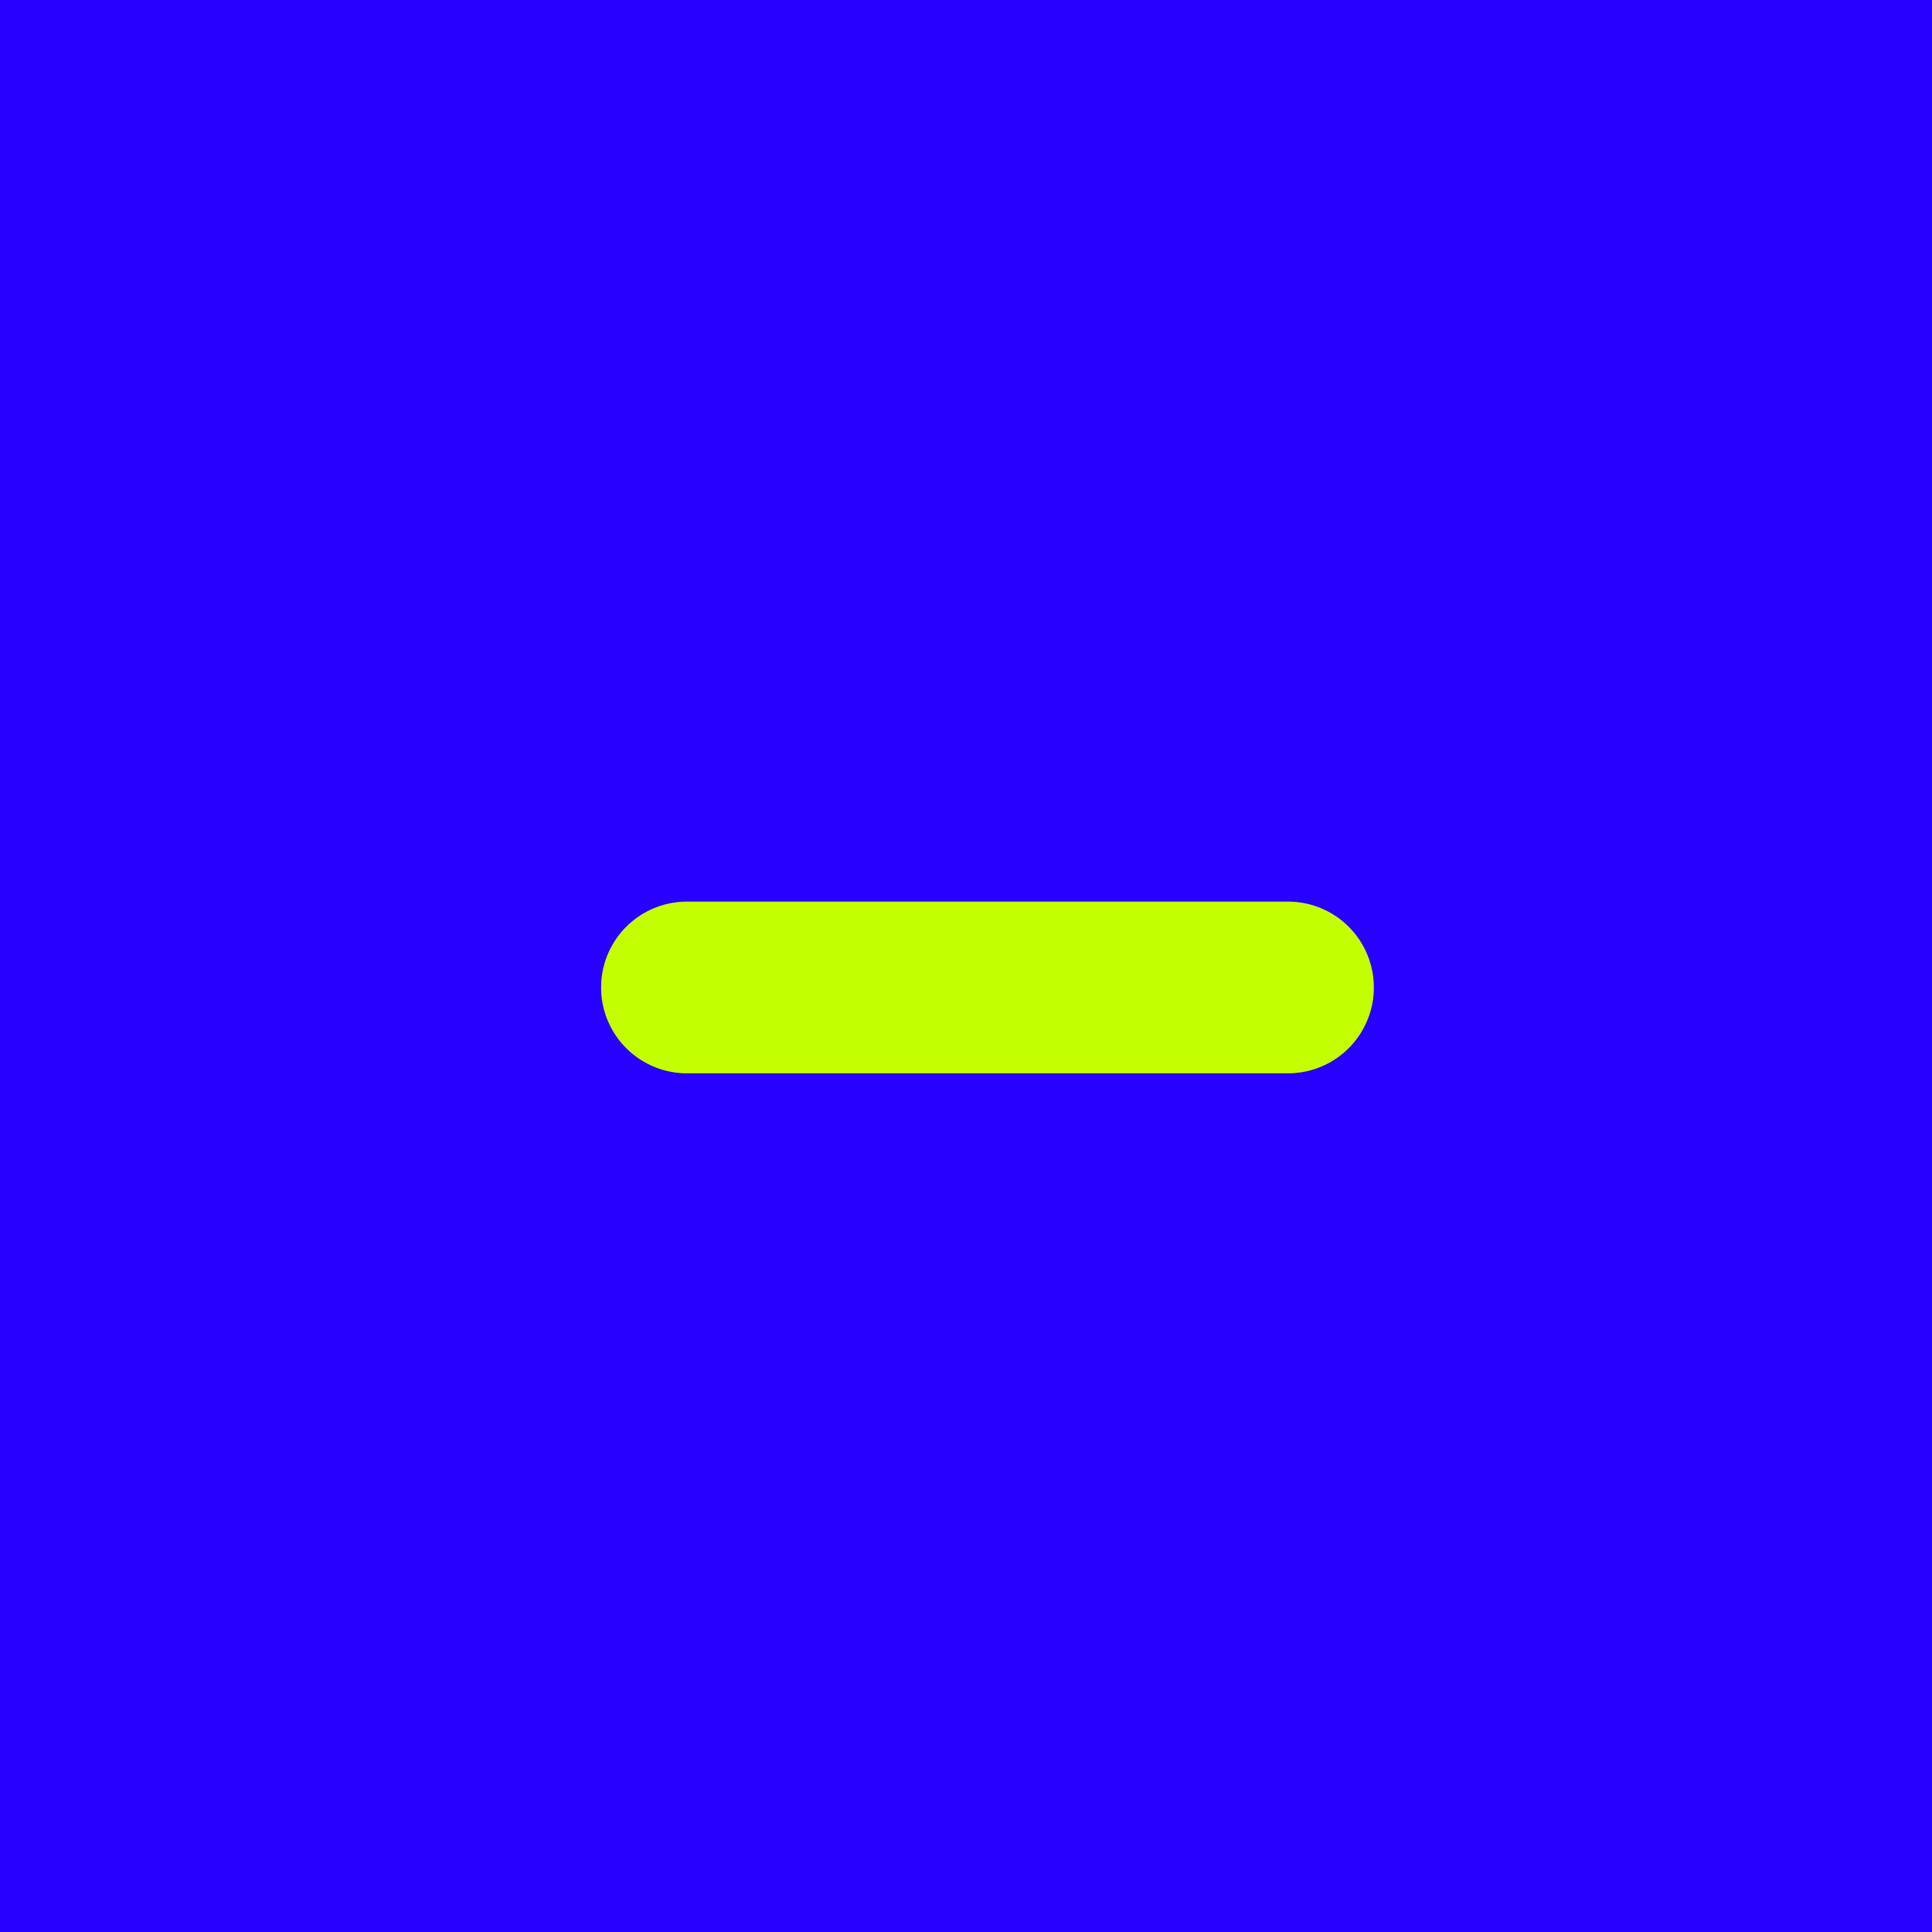 <?xml version="1.0" encoding="UTF-8"?>
<svg xmlns="http://www.w3.org/2000/svg" width="45" height="45" viewBox="0 0 45 45">
  <g id="Gruppe_106" data-name="Gruppe 106" transform="translate(-939 -3788)">
    <rect id="Rechteck_37" data-name="Rechteck 37" width="45" height="45" transform="translate(939 3788)" fill="#2700ff"></rect>
    <g id="Gruppe_54" data-name="Gruppe 54" transform="translate(950 3799)">
      <path id="Pfad_27" data-name="Pfad 27" d="M0,0H24V24H0Z" fill="none"></path>
      <path id="Pfad_29" data-name="Pfad 29" d="M5,12H19" fill="none" stroke="#c4ff00" stroke-linecap="round" stroke-linejoin="round" stroke-width="4"></path>
    </g>
  </g>
</svg>
